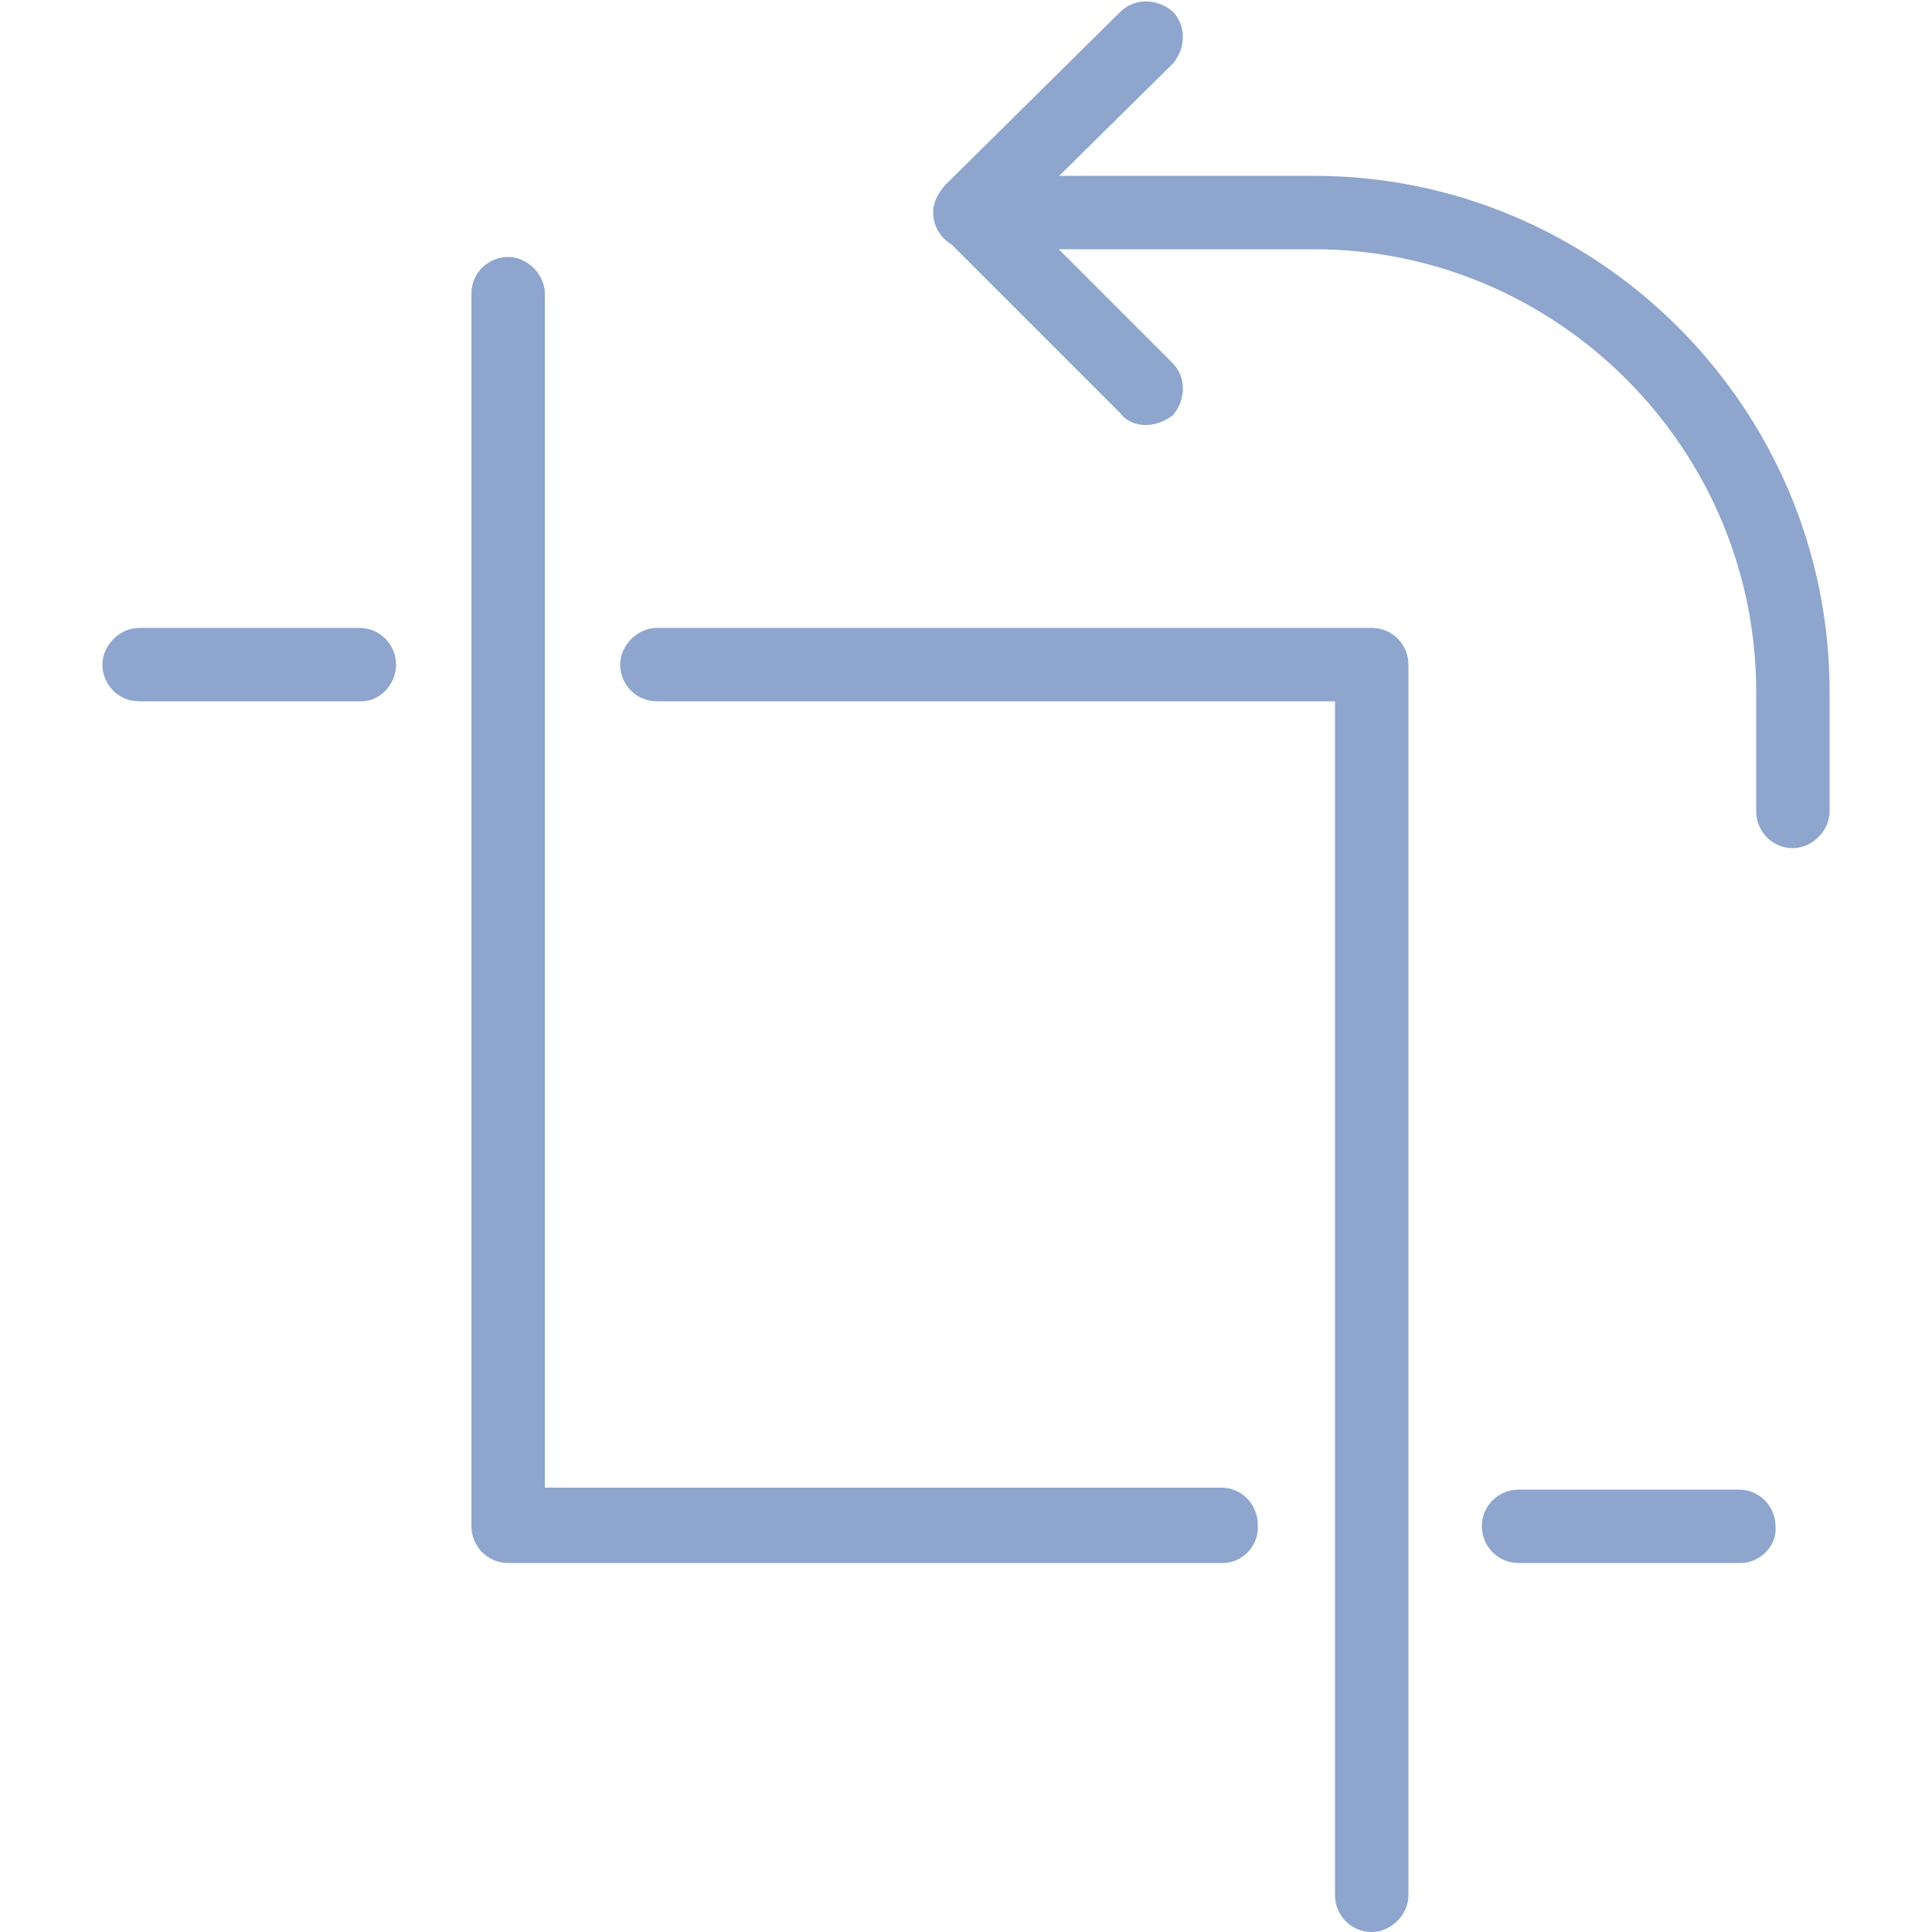 <?xml version="1.0" encoding="utf-8"?>
<!-- Generator: Adobe Illustrator 22.0.1, SVG Export Plug-In . SVG Version: 6.00 Build 0)  -->
<svg version="1.1" id="Слой_1" xmlns="http://www.w3.org/2000/svg" xmlns:xlink="http://www.w3.org/1999/xlink" x="0px" y="0px"
	 viewBox="0 0 100 100" style="enable-background:new 0 0 100 100;" xml:space="preserve">
<style type="text/css">
	.st0{fill:#8ea5cd;}
</style>
<g>
	<g>
		<g>
			<path class="st0" d="M63.3,80.9H26.3c-1.1,0-1.9-0.9-1.9-1.9V15.2c0-1.1,0.9-1.9,1.9-1.9s1.9,0.9,1.9,1.9v61.8h35
				c1.1,0,1.9,0.9,1.9,1.9C65.2,80,64.3,80.9,63.3,80.9z"/>
		</g>
		<g>
			<path class="st0" d="M90.1,80.9H78.6c-1.1,0-1.9-0.9-1.9-1.9c0-1.1,0.9-1.9,1.9-1.9h11.4c1.1,0,1.9,0.9,1.9,1.9
				C92,80,91.1,80.9,90.1,80.9z"/>
		</g>
		<g>
			<path class="st0" d="M71,100c-1.1,0-1.9-0.9-1.9-1.9V36.3H34c-1.1,0-1.9-0.9-1.9-1.9s0.9-1.9,1.9-1.9H71c1.1,0,1.9,0.9,1.9,1.9
				v63.7C72.9,99.1,72,100,71,100z"/>
		</g>
		<g>
			<path class="st0" d="M18.7,36.3H7.2c-1.1,0-1.9-0.9-1.9-1.9s0.9-1.9,1.9-1.9h11.4c1.1,0,1.9,0.9,1.9,1.9S19.7,36.3,18.7,36.3z"/>
		</g>
	</g>
	<g>
		<g>
			<path class="st0" d="M59.3,22c-0.5,0-1-0.2-1.3-0.6l-9.1-9.1c-0.7-0.7-0.7-1.9,0-2.7L58,0.6c0.7-0.7,1.9-0.7,2.7,0
				c0.7,0.7,0.7,1.9,0,2.7L52.9,11l7.8,7.8c0.7,0.7,0.7,1.9,0,2.7C60.3,21.8,59.8,22,59.3,22z"/>
		</g>
		<g>
			<path class="st0" d="M92.8,43.9c-1.1,0-1.9-0.9-1.9-1.9v-6.2c0-12.6-10.3-22.9-22.9-22.9H50.2c-1.1,0-1.9-0.9-1.9-1.9
				s0.9-1.9,1.9-1.9H68c14.7,0,26.7,12,26.7,26.7V42C94.7,43,93.8,43.9,92.8,43.9z"/>
		</g>
	</g>
</g>
</svg>
